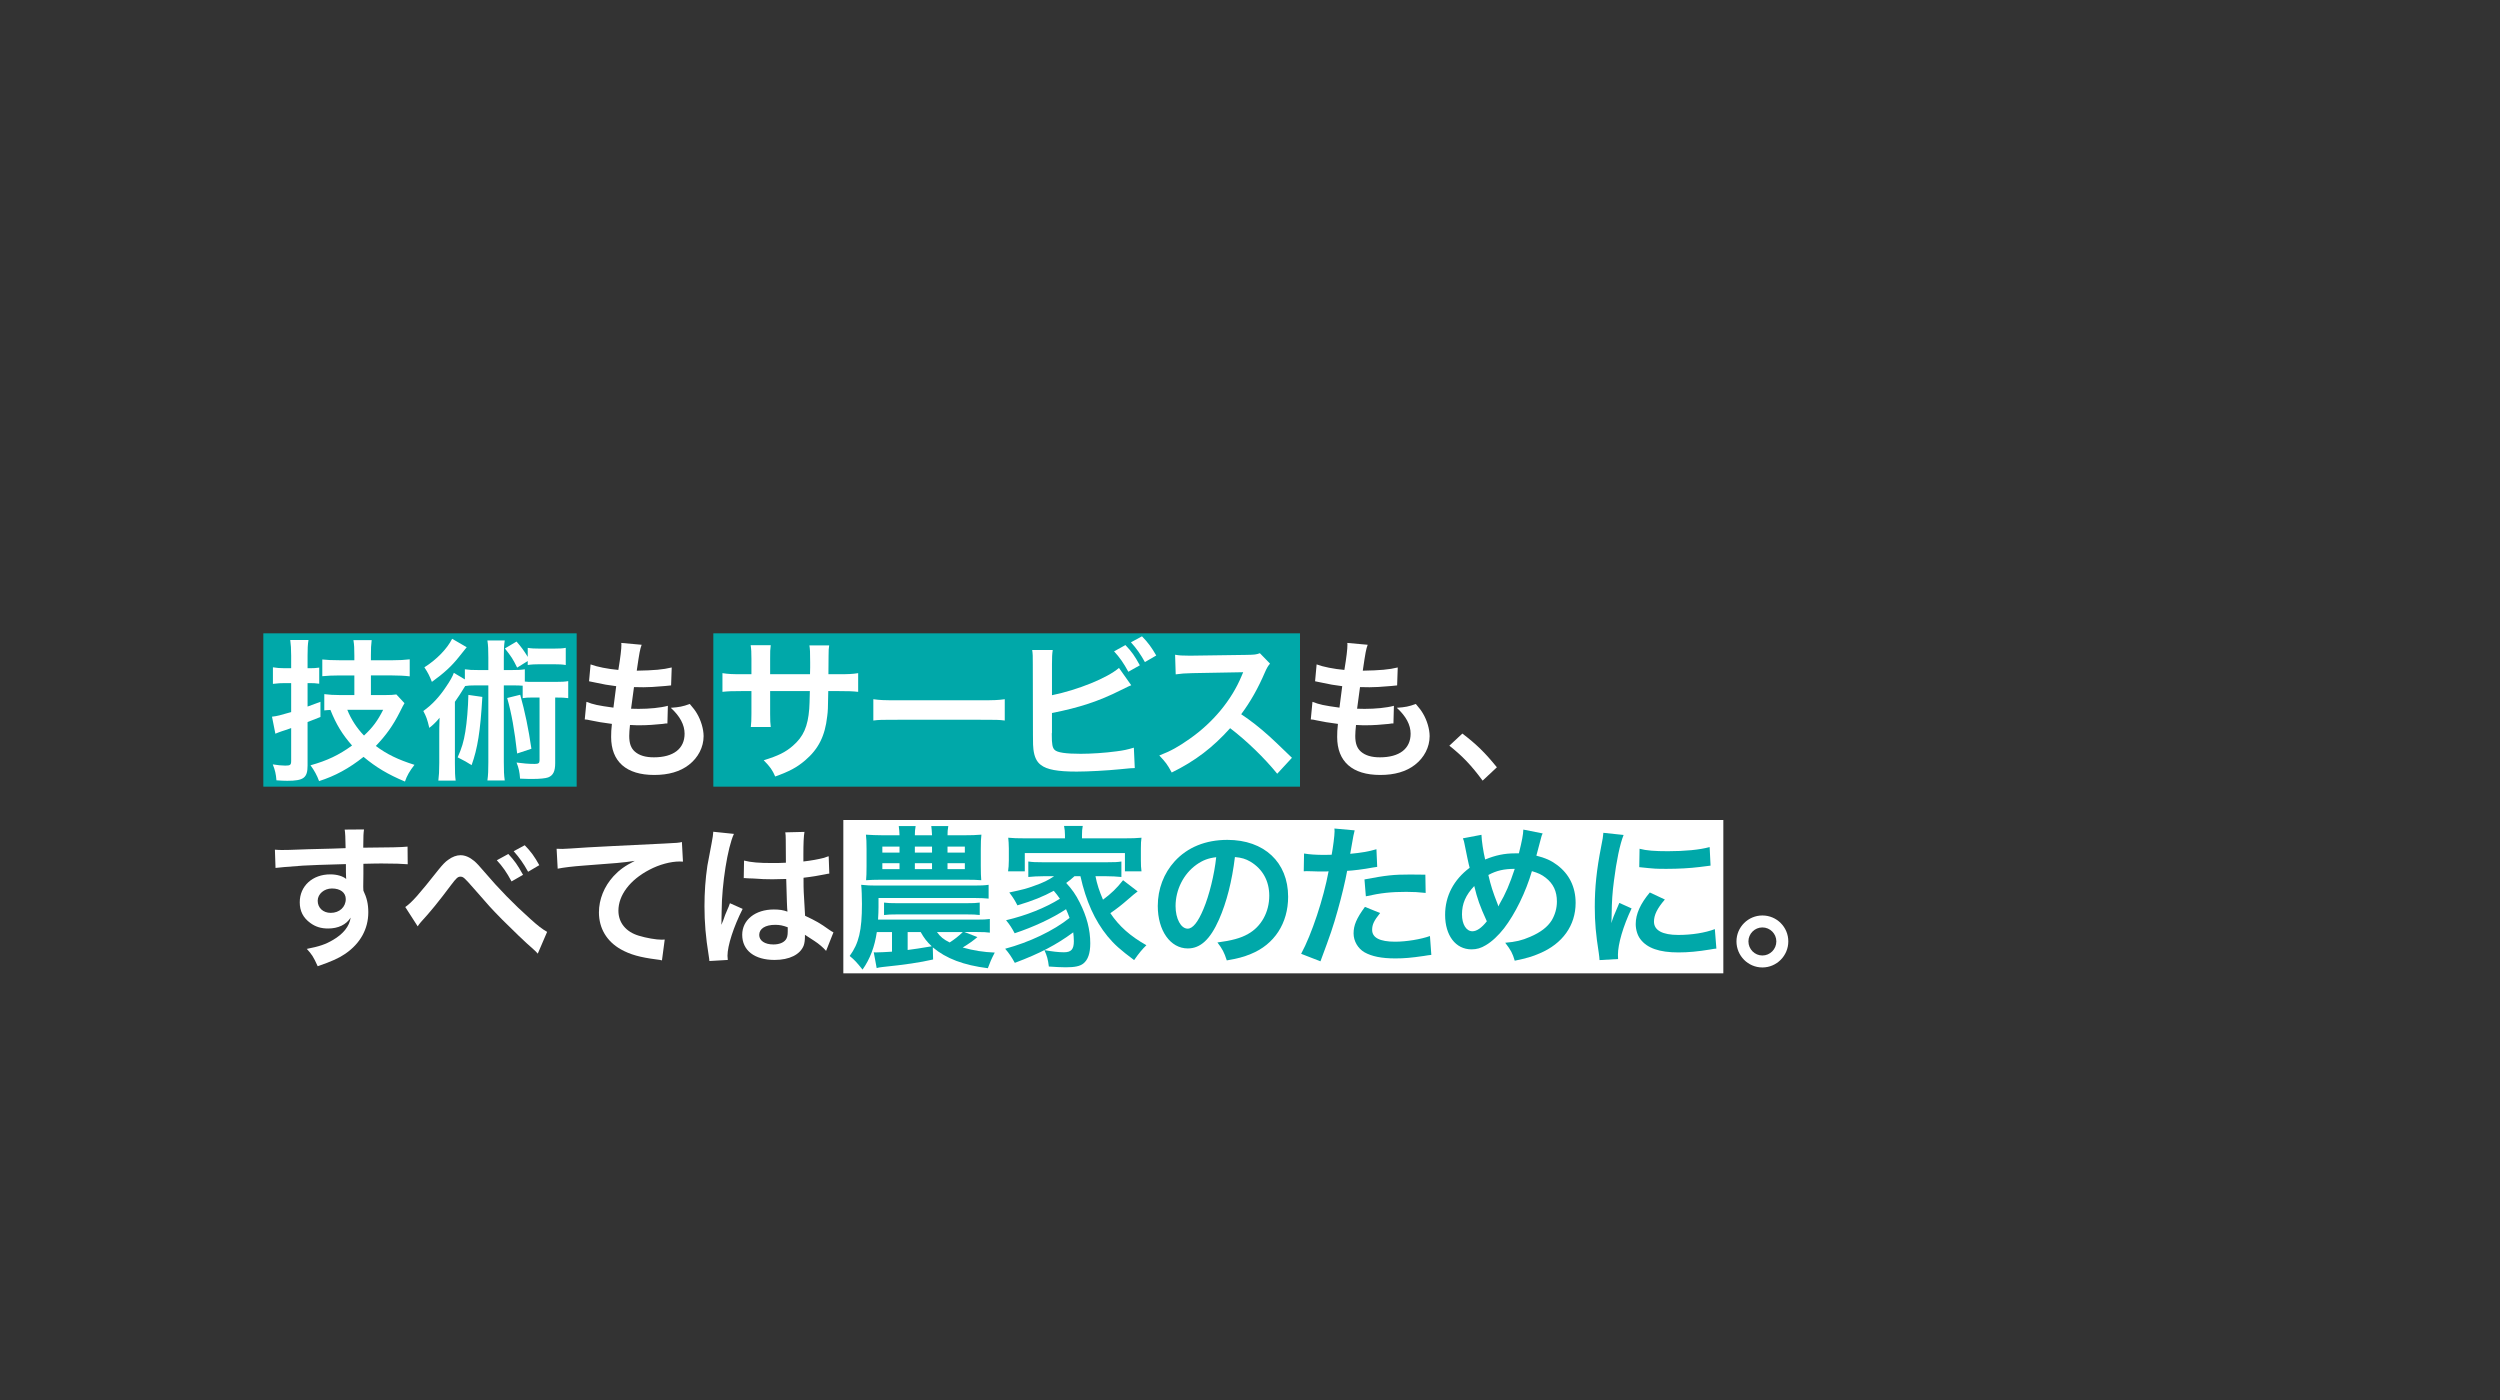 <?xml version="1.0" encoding="UTF-8"?><svg id="_グループ_7" xmlns="http://www.w3.org/2000/svg" viewBox="0 0 750 420"><rect x="0" y="0" width="750" height="420" fill="#333333" stroke="none"/><g id="_長方形_34"><rect x="253" y="246" width="264" height="46" fill="#fff"/></g><g id="_長方形_34-2"><rect x="79" y="190" width="94" height="46" fill="#00a8a9"/></g><g id="_長方形_34-3"><rect x="214" y="190" width="176" height="46" fill="#00a8a9"/></g><g id="_技術もサービスも_すべては農家のために_"><path d="m85.418,204.932c-1.15,0-1.979.046-3.542.23v-4.969c1.104.184,2.116.275,3.588.275h1.886v-3.772c0-2.07-.092-3.266-.276-4.692h5.475c-.23,1.427-.276,2.622-.276,4.646v3.818h.736c1.012,0,1.794-.046,2.76-.184v4.83c-1.012-.138-1.794-.184-2.806-.184h-.69v7.039c1.38-.506,1.933-.69,3.865-1.427v4.555c-1.595.613-2.884,1.12-3.865,1.519v13.065c0,3.681-1.196,4.555-6.072,4.555-1.104,0-1.84-.046-3.267-.139-.138-1.84-.414-3.082-1.104-4.784,1.334.229,2.714.368,3.727.368,1.518,0,1.794-.185,1.794-1.427v-9.845c-.552.23-.966.368-1.242.46-.583.215-1.104.383-1.564.506-.644.23-1.426.507-1.932.736l-1.012-5.106c1.61-.185,2.438-.414,5.75-1.38v-8.695h-1.932v.002Zm20.886-2.301h-4.324c-2.116,0-3.957.093-5.291.23v-5.015c1.289.138,2.898.23,5.245.23h4.371v-1.381c0-2.208-.046-3.22-.276-4.646h5.475c-.184,1.473-.23,2.438-.23,4.601v1.427h6.395c2.07,0,3.772-.093,5.245-.276v5.106c-1.426-.184-3.542-.276-5.245-.276h-6.395v5.889h4.324c1.426,0,2.484-.046,3.312-.184l2.438,2.622c-.368.599-.552.967-1.426,2.715-2.024,4.002-4.095,6.9-7.177,10.121,3.312,2.484,6.763,4.141,11.593,5.658-1.472,1.887-2.254,3.267-2.853,5.015-5.061-2.116-8.695-4.278-12.421-7.406-4.324,3.45-8.557,5.75-13.341,7.269-.598-1.656-1.472-3.267-2.576-4.738,4.968-1.381,8.557-3.083,12.467-5.936-2.944-3.358-4.739-6.302-6.487-10.673-.736.046-1.012.046-1.84.138v-4.876c1.334.184,2.991.275,4.646.275h4.371v-5.889h0Zm-2.116,10.306c1.104,2.807,2.898,5.566,5.015,7.729,2.668-2.484,4.094-4.462,5.75-7.729h-10.765Z" fill="#fff"/><path d="m146.499,197.156c0-2.3-.046-3.45-.276-5.014h5.199c-.23,1.563-.276,2.668-.276,5.014v3.865h2.116c2.024,0,2.944-.046,4.187-.23v3.681c.782.092,1.196.092,2.3.092h6.947c1.84,0,2.714-.046,3.772-.229v5.106c-1.15-.139-1.749-.185-3.911-.185v19.69c0,2.438-.598,3.681-2.116,4.278-.782.276-2.438.46-4.739.46-.874,0-1.426,0-3.68-.092-.138-1.979-.414-3.267-1.058-4.83,2.024.275,3.634.414,5.429.414,1.15,0,1.472-.23,1.472-1.059v-18.862h-2.116c-1.38,0-2.07.046-2.944.185v-3.727c-.782-.046-1.38-.092-2.438-.092h-3.22v23.002c0,2.623.046,3.864.276,5.521h-5.199c.23-1.748.276-2.99.276-5.521v-23.002h-4.049c-1.334,0-1.978.046-2.898.184-1.242,2.07-2.3,3.635-3.083,4.738v18.448c0,2.53.046,3.864.23,5.199h-5.199c.184-1.473.276-2.807.276-5.337v-8.511c0-1.841,0-1.887.092-5.015-.828,1.058-1.978,2.208-3.083,3.036-.598-2.576-.92-3.404-1.794-5.061,2.622-1.887,4.785-4.187,6.854-7.315,1.104-1.609,1.979-3.128,2.3-4.14l3.312,1.978v-3.036c1.288.185,2.116.23,4.187.23h2.853v-3.865.002Zm-6.487-2.99c-.184.23-.966,1.196-2.393,2.99-2.162,2.715-4.417,4.785-8.051,7.407-.644-1.656-1.15-2.714-2.254-4.37,3.727-2.347,6.855-5.613,8.327-8.558l4.371,2.53h0Zm4.692,14.906c-.598,10.351-1.426,15.458-3.22,20.472-1.288-.827-2.162-1.334-4.187-2.346,1.196-2.622,1.84-4.784,2.3-7.683.46-2.807.828-7.085.92-11.042l4.187.599Zm10.443-8.787c-1.288-2.622-1.749-3.312-3.681-5.751l3.497-2.07c1.472,1.702,2.254,2.761,3.358,4.601v-2.714c1.012.184,2.07.229,3.588.229h4.232c1.61,0,2.668-.046,3.588-.229v5.152c-1.104-.184-2.07-.229-3.588-.229h-4.232c-1.38,0-2.484.046-3.588.229v-1.196l-3.174,1.979h0Zm.92,8.143c1.426,5.106,2.484,10.214,3.358,16.194l-4.278,1.426c-.782-7.039-1.702-12.146-2.99-16.653l3.91-.967h0Z" fill="#fff"/><path d="m175.933,210.544c2.116.828,3.404,1.104,8.097,1.748.184-1.655.598-4.738.828-6.44-2.714-.368-3.45-.46-6.579-1.15-.644-.138-.874-.184-1.564-.321l.46-5.061c1.932.735,5.198,1.38,8.327,1.656.644-3.865.92-6.257.92-7.638,0-.138,0-.229-.046-.46l6.119.553c-.506,1.426-.645,2.116-1.472,7.774,5.198-.092,7.867-.322,10.489-.966l-.184,5.383c-.598.046-.828.092-1.84.184-3.312.276-4.785.368-6.441.368-.46,0-.874,0-2.852-.046-.46,3.358-.598,4.278-.875,6.486,1.38.046,1.749.046,2.254.046,3.267,0,6.579-.321,8.787-.92l-.138,5.291c-.46,0-.598,0-1.38.138-2.024.23-4.739.414-6.901.414-.736,0-1.15,0-2.944-.092-.138,1.242-.23,2.438-.23,3.267,0,2.254.506,3.68,1.702,4.738,1.334,1.15,3.174,1.702,5.705,1.702,5.843,0,9.201-2.576,9.201-7.085,0-2.668-1.38-5.244-4.141-7.774,2.576-.185,3.542-.368,5.705-1.15,1.15,1.334,1.656,2.024,2.163,2.898,1.196,2.024,1.978,4.646,1.978,6.763,0,3.267-1.61,6.44-4.417,8.603-2.623,2.024-6.073,3.036-10.397,3.036-8.373,0-12.927-4.002-12.927-11.409,0-1.195.046-2.346.23-3.91-2.76-.368-4.555-.644-6.395-1.058-.966-.23-1.104-.23-1.749-.276l.506-5.291h.001Z" fill="#fff"/><path d="m243.003,202.264l.046-2.07v-1.473c0-3.036-.046-4.048-.23-5.106h5.935c-.138,1.059-.184,1.288-.184,3.082,0,1.871-.015,3.727-.046,5.567h2.944c3.266,0,4.187-.046,5.98-.322v5.612c-1.61-.184-2.852-.229-5.889-.229h-3.082c-.092,5.521-.092,5.843-.322,7.591-.644,5.889-2.622,9.799-6.625,13.203-2.484,2.116-4.739,3.312-8.971,4.831-.874-1.979-1.472-2.853-3.451-4.877,4.371-1.334,6.579-2.438,8.787-4.37,3.128-2.715,4.463-5.751,4.876-11.042.092-1.058.092-2.162.184-5.336h-11.915v6.9c0,1.933.046,2.668.184,3.864h-5.981c.138-1.012.184-2.254.184-3.956v-6.809h-2.806c-3.037,0-4.279.046-5.889.229v-5.612c1.794.276,2.714.322,5.98.322h2.714v-4.601c0-1.933-.046-2.898-.23-4.095h6.027c-.184,1.519-.184,1.61-.184,3.956v4.739h11.961l.003.002Z" fill="#fff"/><path d="m261.998,209.762c2.024.276,2.898.322,7.453.322h24.521c4.555,0,5.429-.046,7.453-.322v6.396c-1.84-.23-2.346-.23-7.499-.23h-24.429c-5.152,0-5.659,0-7.499.23v-6.396h0Z" fill="#fff"/><path d="m315.589,208.566c7.683-1.564,16.608-5.153,20.104-8.189l3.68,5.199c-.506.184-.69.275-3.22,1.518-6.487,3.267-12.375,5.198-20.564,6.809v5.935s0,.047-.046.139v.598c0,2.669.184,3.727.828,4.371.782.828,3.404,1.195,7.867,1.195,3.083,0,7.315-.275,10.673-.735,2.208-.276,3.22-.507,5.245-1.104l.276,6.119c-.92,0-1.242.046-4.554.367-3.681.368-9.431.69-12.881.69-5.751,0-8.925-.598-10.719-1.979-1.289-.966-1.979-2.438-2.254-4.692-.092-.782-.138-1.563-.138-4.232l-.046-21.347c0-2.346,0-2.99-.184-4.232h6.165c-.184,1.196-.23,2.162-.23,4.279v9.293l-.002-.002Zm22.037-15.044c1.932,2.024,2.76,3.22,4.325,6.072l-3.451,1.933c-1.426-2.622-2.622-4.324-4.278-6.119l3.404-1.886Zm5.843,5.106c-1.334-2.393-2.484-4.049-4.187-5.935l3.312-1.794c1.84,1.886,2.898,3.358,4.278,5.75l-3.404,1.979h.001Z" fill="#fff"/><path d="m383.166,232.121c-3.818-4.693-9.109-9.846-14.124-13.664-5.198,5.797-10.489,9.846-17.528,13.296-1.288-2.393-1.84-3.129-3.727-5.106,3.542-1.381,5.751-2.623,9.201-5.061,6.947-4.877,12.467-11.548,15.458-18.725l.506-1.196c-.491.031-5.567.123-15.228.276-2.208.046-3.451.138-5.015.368l-.184-5.889c1.288.229,2.162.275,4.048.275h1.104l16.194-.229c2.576-.046,2.944-.092,4.095-.506l3.036,3.128c-.598.69-.966,1.334-1.472,2.484-2.116,4.923-4.371,8.925-7.177,12.697,2.899,1.933,5.382,3.864,8.511,6.671.767.675,3.006,2.806,6.717,6.395l-4.417,4.785h.002Z" fill="#fff"/><path d="m393.742,210.544c2.116.828,3.404,1.104,8.098,1.748.184-1.655.598-4.738.828-6.44-2.715-.368-3.451-.46-6.579-1.15-.645-.138-.874-.184-1.564-.321l.46-5.061c1.933.735,5.199,1.38,8.327,1.656.645-3.865.92-6.257.92-7.638,0-.138,0-.229-.046-.46l6.119.553c-.506,1.426-.645,2.116-1.473,7.774,5.199-.092,7.867-.322,10.489-.966l-.184,5.383c-.599.046-.828.092-1.841.184-3.312.276-4.784.368-6.44.368-.46,0-.874,0-2.853-.046-.46,3.358-.598,4.278-.874,6.486,1.38.046,1.748.046,2.255.046,3.266,0,6.578-.321,8.786-.92l-.138,5.291c-.46,0-.598,0-1.38.138-2.024.23-4.738.414-6.901.414-.735,0-1.149,0-2.944-.092-.138,1.242-.229,2.438-.229,3.267,0,2.254.506,3.68,1.702,4.738,1.334,1.15,3.174,1.702,5.704,1.702,5.843,0,9.201-2.576,9.201-7.085,0-2.668-1.38-5.244-4.141-7.774,2.577-.185,3.543-.368,5.705-1.15,1.15,1.334,1.656,2.024,2.162,2.898,1.196,2.024,1.979,4.646,1.979,6.763,0,3.267-1.61,6.44-4.417,8.603-2.622,2.024-6.072,3.036-10.396,3.036-8.373,0-12.928-4.002-12.928-11.409,0-1.195.046-2.346.229-3.91-2.76-.368-4.554-.644-6.395-1.058-.966-.23-1.104-.23-1.748-.276l.506-5.291h0Z" fill="#fff"/><path d="m438.712,220.067c4.232,3.221,6.809,5.751,10.352,10.121l-4.278,4.003c-3.358-4.555-5.981-7.315-9.983-10.489l3.91-3.635h-.001Z" fill="#fff"/><path d="m108.973,266.084c0,.185.046.553.046,1.104,1.012,2.116,1.472,4.002,1.472,6.486,0,5.015-2.392,9.339-6.854,12.422-1.933,1.334-4.049,2.3-8.327,3.772-1.288-2.853-1.748-3.543-3.267-5.199,3.772-.735,5.659-1.38,7.821-2.668,3.128-1.794,4.968-4.141,5.336-6.717-1.334,2.116-3.727,3.267-6.763,3.267-2.116,0-3.772-.506-5.337-1.656-2.162-1.564-3.174-3.589-3.174-6.211,0-4.876,3.818-8.373,9.155-8.373,1.978,0,3.727.506,4.785,1.381-.031-.153-.046-.338-.046-.553-.046-.092-.046-2.668-.046-3.91-6.579.184-10.903.322-12.927.46-4.631.337-7.361.567-8.189.69l-.184-5.475c1.012.092,1.426.092,2.254.092,1.15,0,1.886,0,7.821-.23,2.99-.092,3.45-.092,7.223-.184,1.012-.031,2.316-.077,3.911-.138-.031-2.914-.123-4.77-.276-5.567l5.797-.046c-.184,1.427-.184,1.519-.23,5.475,8.005-.046,11.593-.138,13.295-.322l.046,5.291c-1.702-.138-3.91-.23-7.729-.23-1.104,0-1.933,0-5.567.093v2.99l-.046,3.956h0Zm-9.385.46c-2.346,0-4.278,1.656-4.278,3.681,0,2.116,1.61,3.635,3.91,3.635,2.623,0,4.509-1.748,4.509-4.141,0-1.933-1.61-3.175-4.141-3.175h0Z" fill="#fff"/><path d="m121.579,272.111c1.978-1.381,3.957-3.589,10.029-11.271,1.196-1.473,1.979-2.301,2.853-2.898,1.242-.92,2.53-1.38,3.681-1.38,1.38,0,2.76.598,4.14,1.748.644.552,1.656,1.61,3.083,3.312,4.187,4.922,8.649,9.522,13.755,14.077,2.346,2.116,3.497,2.99,5.015,3.864l-2.806,6.533c-.46-.553-.644-.69-1.334-1.334-2.392-2.07-6.026-5.567-9.385-8.926-3.497-3.588-3.588-3.68-8.511-9.339-2.852-3.267-3.128-3.496-4.002-3.496-.736,0-1.196.414-2.76,2.484-3.772,5.061-6.303,8.143-9.063,11.133-.506.599-.598.736-.966,1.288l-3.726-5.796h-.003Zm30.916-15.918c1.886,2.024,2.76,3.266,4.417,6.257l-3.451,1.978c-1.472-2.76-2.714-4.508-4.417-6.349l3.451-1.886h0Zm5.935,5.336c-1.426-2.576-2.622-4.232-4.325-6.164l3.312-1.795c1.886,1.933,2.944,3.405,4.371,5.981l-3.358,1.978h0Z" fill="#fff"/><path d="m166.98,254.629c1.012.046,1.519.046,1.749.046.552,0,3.082-.153,7.591-.46,2.576-.138,10.213-.552,22.957-1.15,3.772-.184,4.462-.229,5.291-.46l.322,5.889c-.337-.031-.659-.046-.966-.046-2.76,0-6.165.92-9.109,2.484-5.843,3.036-9.293,7.637-9.293,12.283,0,3.589,2.254,6.349,6.119,7.499,2.254.69,5.198,1.196,6.854,1.196.046,0,.46,0,.92-.046l-.828,6.257c-.552-.139-.782-.185-1.564-.276-5.061-.645-7.958-1.473-10.765-3.036-4.232-2.393-6.579-6.303-6.579-11.088,0-3.91,1.564-7.774,4.371-10.856,1.748-1.887,3.404-3.083,6.395-4.601-3.727.552-5.521.689-15.504,1.426-3.082.23-5.842.552-7.637.92l-.322-5.98h-.002Z" fill="#fff"/><path d="m212.815,288.305c-.046-.46-.046-.736-.23-1.794-.874-5.383-1.242-9.8-1.242-14.63,0-4.141.276-8.188.874-12.191.153-.92.567-3.113,1.242-6.579.322-1.609.506-2.944.506-3.404v-.184l6.211.644c-1.886,4.003-3.634,15.09-3.681,23.095-.031,1.104-.046,1.902-.046,2.393v.736c0,.368,0,.46-.046.966h.046c.153-.337.337-.782.552-1.334.092-.322.322-.828.552-1.564.276-.644.568-1.334.875-2.07.092-.138.138-.275.552-1.426l3.818,1.702c-2.714,5.337-4.554,11.041-4.554,14.077,0,.322,0,.368.092,1.242l-5.521.322h0Zm10.397-30.134c2.163.553,4.555.736,8.327.736,1.61,0,2.622,0,4.232-.092,0-2.715-.046-5.015-.046-6.9,0-1.013-.046-1.703-.138-2.209l5.751-.138c-.23,1.288-.322,3.496-.322,6.763v2.116c2.392-.276,4.417-.644,6.211-1.104.184-.061.521-.184,1.012-.367l.368-.093.184,5.199c-.46.046-.506.046-1.334.229-1.564.322-3.957.736-6.395,1.013v1.012c0,2.576,0,2.668.46,10.397,3.312,1.563,4.463,2.208,7.223,4.187.598.414.828.552,1.288.782l-2.208,5.566c-.782-.92-2.162-2.116-3.45-2.944-1.564-1.013-2.622-1.702-2.898-1.887v.645c0,1.012-.138,1.932-.368,2.576-1.058,2.714-4.278,4.324-8.741,4.324-6.027,0-9.707-2.852-9.707-7.545,0-4.462,3.91-7.591,9.477-7.591,1.702,0,2.852.185,4.094.645-.138-1.15-.184-3.404-.368-9.799-1.84.046-2.944.092-4.141.092-1.702,0-3.542-.046-5.705-.23-.644,0-1.15-.046-1.38-.046-.414-.046-.69-.046-.782-.046-.23-.046-.368-.046-.46-.046-.046,0-.138,0-.276.046l.092-5.291h0Zm9.339,19.276c-2.944,0-4.785,1.15-4.785,3.036,0,1.702,1.656,2.853,4.232,2.853,1.702,0,3.037-.506,3.727-1.426.414-.552.598-1.242.598-2.484v-1.242c-1.519-.552-2.393-.736-3.772-.736h0Z" fill="#fff"/><path d="m279.932,287.845c-4.048.92-8.419,1.564-15.136,2.254-.874.093-1.334.185-1.794.322l-.875-4.738c.276.046.368.046.506.046,1.058,0,3.588-.138,4.968-.23v-5.889h-4.554c-.644,4.417-2.024,8.052-4.279,11.271-1.748-2.162-2.346-2.853-3.864-4.095,2.76-3.772,3.681-7.637,3.681-15.596,0-1.978-.092-4.601-.23-5.75,1.61.184,2.806.229,4.554.229h29.259c1.979,0,3.174-.046,4.417-.229v4.141c-.828-.093-2.53-.185-4.417-.185h-28.615v2.761c0,1.196-.046,2.023-.138,3.727h29.719c1.978,0,2.714-.047,3.818-.185v4.095c-1.058-.139-1.932-.185-3.818-.185h-3.818l3.91,1.519c-1.38,1.15-2.392,1.886-4.417,3.128,3.312.921,6.211,1.381,9.615,1.519-1.058,2.024-1.426,2.944-2.07,4.692-7.315-.92-12.513-2.898-16.516-6.257l.092,3.635h.002Zm9.293-37.265c2.484,0,3.174-.046,5.199-.184-.138,1.242-.184,2.162-.184,4.278v5.198c0,1.749.046,3.221.138,4.187-1.84-.138-2.484-.138-4.601-.138h-25.855c-1.242,0-2.853.046-4.095.138.092-1.104.138-2.07.138-4.232v-5.106c0-2.116-.046-3.036-.184-4.324,1.426.092,3.221.184,5.199.184h4.876c-.046-1.058-.092-1.84-.23-2.76h5.061c-.184.92-.23,1.794-.23,2.76h5.153c-.046-1.058-.138-2.208-.23-2.76h5.107c-.184.92-.23,1.794-.23,2.76h4.968Zm-24.521,3.404v1.795h5.152v-1.795h-5.152Zm0,4.969v1.795h5.152v-1.795h-5.152Zm.506,11.823c1.15.139,1.84.185,4.095.185h20.518c2.254,0,2.944-.046,4.095-.185v3.727c-1.289-.138-1.933-.184-4.095-.184h-20.518c-2.116,0-2.807.046-4.095.184v-3.727Zm7.085,14.216c1.564-.184,3.957-.552,7.223-1.104-1.472-1.381-2.346-2.53-3.312-4.279h-3.91v5.383h0Zm2.162-29.213h5.153v-1.795h-5.153v1.795h0Zm0,4.969h5.153v-1.795h-5.153v1.795h0Zm6.625,18.861c1.058,1.473,1.978,2.209,3.818,3.129,1.38-.874,2.668-1.887,3.957-3.129h-7.775Zm3.174-23.83h5.198v-1.795h-5.198v1.795Zm0,4.969h5.198v-1.795h-5.198v1.795Z" fill="#00a8a9"/><path d="m322.343,262.864c-.966.874-1.426,1.242-2.484,2.023,1.84,2.024,2.807,3.404,4.049,5.843,2.116,4.187,3.174,8.189,3.174,12.237,0,3.037-.69,5.015-2.116,6.119-1.012.782-2.53,1.104-5.245,1.104-1.242,0-3.128-.093-5.061-.23-.276-2.208-.552-3.175-1.334-4.923,2.3.414,4.232.645,5.843.645,2.208,0,2.99-.874,2.99-3.358,0-.92-.092-1.748-.184-2.622-5.061,3.726-9.937,6.303-17.528,9.154-1.058-1.886-1.702-2.852-2.898-4.232,7.223-1.932,14.492-5.382,19.322-9.247-.368-1.058-.598-1.563-1.058-2.622-4.002,2.668-9.707,5.337-15.412,7.223-.828-1.563-1.472-2.576-2.576-3.91,6.21-1.473,11.777-3.727,16.147-6.44-.69-1.013-1.058-1.473-1.84-2.393-3.128,1.702-6.257,2.99-10.903,4.37-.782-1.518-1.196-2.208-2.438-3.864,4.095-.874,5.199-1.15,7.545-2.024,2.53-.874,4.232-1.702,5.889-2.852h-3.22c-1.702,0-3.083.092-4.509.229v-4.646c1.196.184,2.163.23,4.509.23h18.862c2.623,0,3.451-.047,4.555-.23v4.646c-1.472-.138-2.853-.229-4.555-.229h-3.22c.46,2.392,1.15,4.462,2.254,7.038,2.484-1.84,4.141-3.45,6.026-5.843l4.371,3.358c-1.058.828-1.426,1.104-2.622,2.163-2.438,2.116-3.404,2.852-5.567,4.37,2.623,3.91,5.935,6.854,10.812,9.615-1.196,1.15-2.208,2.346-3.681,4.462-4.187-3.128-5.935-4.692-7.959-7.131-3.864-4.738-6.486-10.581-8.143-18.033h-1.795Zm-2.852-12.33c0-1.058-.092-1.84-.276-2.76h5.613c-.184.92-.23,1.61-.23,2.714v1.013h12.743c2.208,0,3.681-.047,5.107-.185-.138.966-.184,1.748-.184,3.221v3.588c0,1.381.046,2.255.184,3.267h-4.969v-5.475h-30.042v5.475h-5.015c.138-1.012.23-1.84.23-3.267v-3.588c0-1.334-.092-2.255-.184-3.221,1.38.138,2.806.185,5.061.185h11.961v-.967h0Z" fill="#00a8a9"/><path d="m365.689,275.884c-2.622,5.935-5.566,8.648-9.339,8.648-5.245,0-9.017-5.337-9.017-12.743,0-5.061,1.794-9.8,5.061-13.388,3.864-4.232,9.293-6.44,15.826-6.44,11.042,0,18.218,6.717,18.218,17.067,0,7.959-4.141,14.308-11.18,17.16-2.208.92-4.002,1.38-7.223,1.933-.782-2.438-1.334-3.451-2.806-5.383,4.232-.553,6.993-1.288,9.155-2.53,4.003-2.208,6.395-6.579,6.395-11.502,0-4.416-1.978-8.005-5.658-10.213-1.426-.828-2.623-1.196-4.646-1.38-.874,7.223-2.484,13.571-4.785,18.771h-.001Zm-6.763-16.471c-3.865,2.761-6.257,7.499-6.257,12.422,0,3.772,1.61,6.763,3.634,6.763,1.519,0,3.083-1.933,4.739-5.889,1.748-4.141,3.266-10.352,3.818-15.55-2.392.276-4.048.92-5.935,2.254h0Z" fill="#00a8a9"/><path d="m391.217,256.055c1.656.276,3.496.414,6.165.414.552,0,1.058,0,2.116-.046.414-2.208.874-5.75.874-7.038,0-.185,0-.461-.046-.828l6.072.552c-.214.705-.505,2.177-.874,4.416-.229,1.288-.275,1.564-.46,2.623,3.404-.322,5.566-.69,7.867-1.381l.229,5.291c-.245.031-.736.107-1.472.229-2.347.461-6.026.921-7.545.967-.506,2.853-1.656,7.729-2.853,11.915-1.334,4.784-2.116,7.085-5.152,15.228l-5.797-2.254c3.175-5.843,6.717-16.562,8.235-24.751-.322.046-.506.046-.599.046h-2.668c-.23,0-.69,0-1.473-.046-.828-.046-1.472-.046-1.84-.046-.229,0-.46,0-.874.046l.092-5.337h.003Zm22.818,17.851c-1.84,2.3-2.392,3.45-2.392,5.061,0,2.346,2.3,3.542,6.9,3.542,3.358,0,7.775-.735,10.443-1.702l.414,5.659c-.828.092-1.196.138-2.254.321-3.818.553-5.843.736-8.558.736-4.094,0-7.038-.598-9.247-1.84-1.978-1.15-3.266-3.358-3.266-5.659,0-2.438.874-4.508,3.404-7.959l4.554,1.841h.002Zm13.664-6.027c-2.208-.229-3.496-.321-5.797-.321-4.555,0-7.591.321-12.146,1.334l-.414-5.061c6.533-1.242,8.741-1.473,13.71-1.473,1.242,0,1.656,0,4.555.046l.092,5.475Z" fill="#00a8a9"/><path d="m444.44,250.442c.046,1.748.552,5.061,1.104,7.407,3.129-1.288,5.843-1.841,8.879-1.841h1.242c.967-3.91,1.288-5.612,1.335-7.131l5.796,1.15c-.275.552-.368.874-.46,1.288-.644,2.484-1.242,4.738-1.426,5.383,2.714.69,4.37,1.426,6.165,2.76,3.68,2.715,5.612,6.625,5.612,11.41,0,6.763-3.91,12.237-10.766,15.136-2.208.966-3.956,1.472-7.499,2.208-.689-2.301-1.104-3.082-2.852-5.383,3.174-.276,4.968-.69,7.499-1.794,3.128-1.334,5.198-2.944,6.44-4.923,1.012-1.702,1.564-3.635,1.564-5.658,0-3.037-1.059-5.337-3.358-7.131-1.242-.967-2.255-1.427-4.141-1.979-1.841,6.303-5.015,12.789-8.373,17.16-1.656,2.116-3.635,4.002-5.475,5.061-1.427.874-2.715,1.242-4.278,1.242-4.739,0-7.913-4.141-7.913-10.352,0-5.658,2.576-10.535,7.36-14.123-.229-.69-1.058-4.693-1.563-7.27-.093-.598-.185-.874-.461-1.563l5.567-1.059.002.002Zm-5.843,23.877c0,2.99,1.288,5.061,3.128,5.061,1.288,0,2.761-1.013,4.325-2.99-2.117-4.646-2.853-6.763-3.772-10.581-2.577,2.714-3.681,5.29-3.681,8.511h0Zm10.949-2.438c.138-.322.138-.368.275-.598,1.841-3.129,3.083-6.027,4.601-10.628-3.174,0-5.475.507-7.912,1.841.735,3.174,1.334,5.061,2.76,8.694.139.368.185.46.23.69h.046,0Z" fill="#00a8a9"/><path d="m479.859,288.028c-.046-.828-.092-1.104-.23-2.162-.874-5.566-1.195-9.108-1.195-13.755,0-5.936.552-11.18,1.886-17.988.506-2.576.598-3.036.69-4.278l6.072.644c-1.104,2.715-2.162,7.867-2.898,13.756-.46,3.45-.644,6.164-.689,10.167,0,1.012-.047,1.38-.093,2.53.507-1.61.599-1.933,2.393-6.072l3.681,1.656c-2.53,5.336-4.095,10.673-4.095,13.939,0,.275,0,.644.046,1.242l-5.566.321h-.002Zm19.598-18.172c-2.3,2.669-3.266,4.646-3.266,6.625,0,2.622,2.53,4.002,7.314,4.002,4.049,0,8.051-.644,10.949-1.748l.46,5.843c-.644.046-.828.092-1.886.276-3.681.598-6.487.874-9.523.874-5.704,0-9.385-1.288-11.409-4.003-.874-1.149-1.38-2.852-1.38-4.508,0-2.99,1.38-6.073,4.232-9.478l4.508,2.116h.001Zm-7.591-15.228c2.07.552,4.509.736,8.512.736,5.106,0,9.477-.414,12.513-1.242l.276,5.566c-.368.046-1.058.138-3.267.414-2.944.368-6.44.552-9.845.552-3.358,0-3.404,0-8.281-.506l.092-5.521h0Z" fill="#00a8a9"/><path d="m536.491,282.416c0,4.324-3.496,7.821-7.775,7.821s-7.774-3.497-7.774-7.821c0-4.278,3.496-7.774,7.774-7.774,4.325,0,7.775,3.496,7.775,7.774Zm-11.962,0c0,2.347,1.887,4.232,4.187,4.232s4.187-1.886,4.187-4.232c0-2.3-1.886-4.187-4.187-4.187s-4.187,1.887-4.187,4.187Z" fill="#fff"/></g></svg>